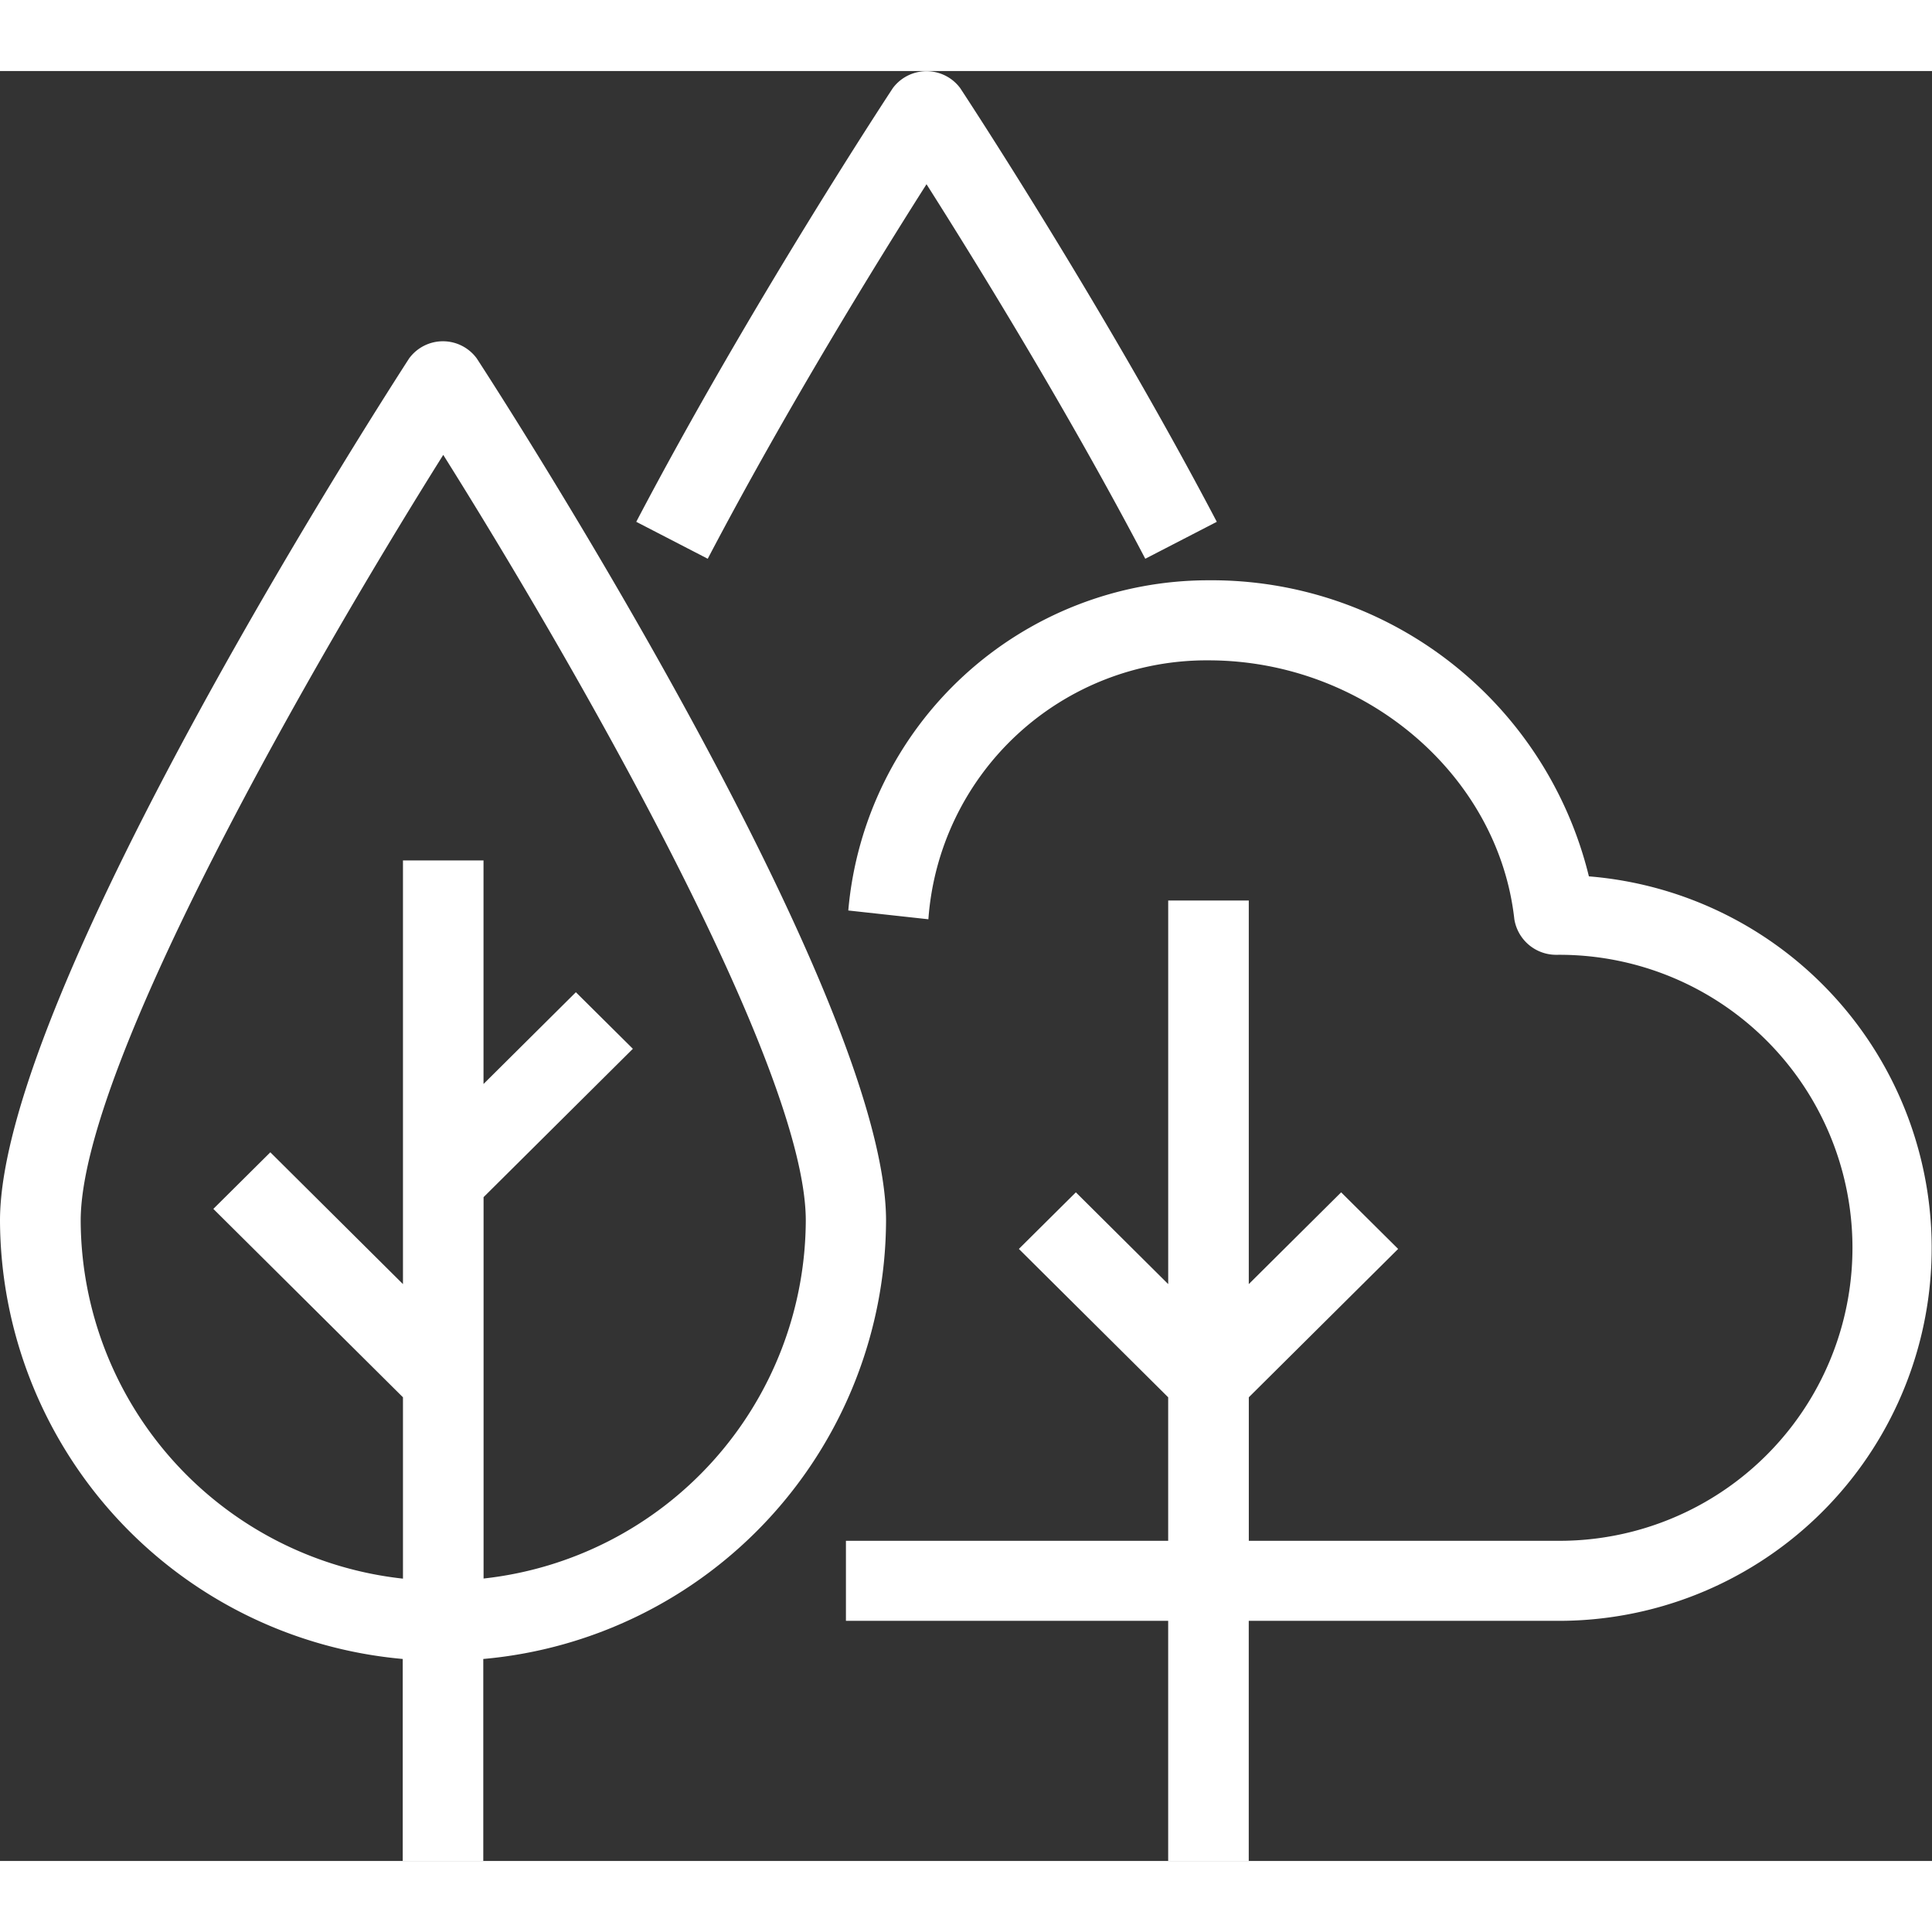 <svg xmlns="http://www.w3.org/2000/svg" width="40" height="40" viewBox="0 0 68 63" id="svg-1">
  <rect x="0" y="0" width="68" height="63" fill="#333333" stroke="none"/>
  <defs id="defs-2">
    <style id="style-3">
	.cls-1 { fill-rule: evenodd; }
</style>
  </defs>
  <path id="_1.svg" data-name="1.svg" class="cls-1" d="M643.786,622.548H632.952V631h-2.836v-8.452H618.774v-2.817h11.342V614.68l-5.255-5.222,2.006-1.992,3.25,3.23v-13.5h2.836v13.5l3.251-3.23,2.006,1.992-5.256,5.222v5.051h10.832a10.313,10.313,0,1,0,0-20.625,1.49,1.49,0,0,1-1.486-1.251c-0.567-5.111-5.3-9.113-10.766-9.113a9.82,9.82,0,0,0-9.858,9.113l-2.819-.309a12.728,12.728,0,0,1,12.677-11.622,13.668,13.668,0,0,1,13.39,10.421A13.123,13.123,0,0,1,643.786,622.548ZM621.61,571.984c-1.7,2.673-4.925,7.89-7.7,13.182l-2.516-1.3c4.029-7.679,8.982-15.19,9.031-15.265a1.479,1.479,0,0,1,2.059-.31,1.5,1.5,0,0,1,.312.31c0.049,0.075,5,7.586,9.031,15.265l-2.517,1.3C626.534,579.874,623.307,574.657,621.61,571.984Zm-15.6,51.906V631h-2.835v-7.11A15.554,15.554,0,0,1,589,608.462c0-8.1,13.817-29.441,14.4-30.347a1.475,1.475,0,0,1,2.38,0c0.589,0.9,14.406,22.243,14.406,30.347A15.554,15.554,0,0,1,606.014,623.89ZM604.6,581.512c-4.426,7.05-12.76,21.457-12.76,26.951a12.724,12.724,0,0,0,11.343,12.6V614.68l-6.674-6.631,2.006-1.992,4.668,4.639V595.784h2.835v7.869l3.251-3.23,2.006,1.991-5.255,5.222v13.423a12.725,12.725,0,0,0,11.341-12.6c0-5.5-8.334-19.9-12.761-26.95h0Z" transform="translate(-589 -568)" fill="#ffffff" fill-opacity="1" type="solidColor"></path>
</svg>